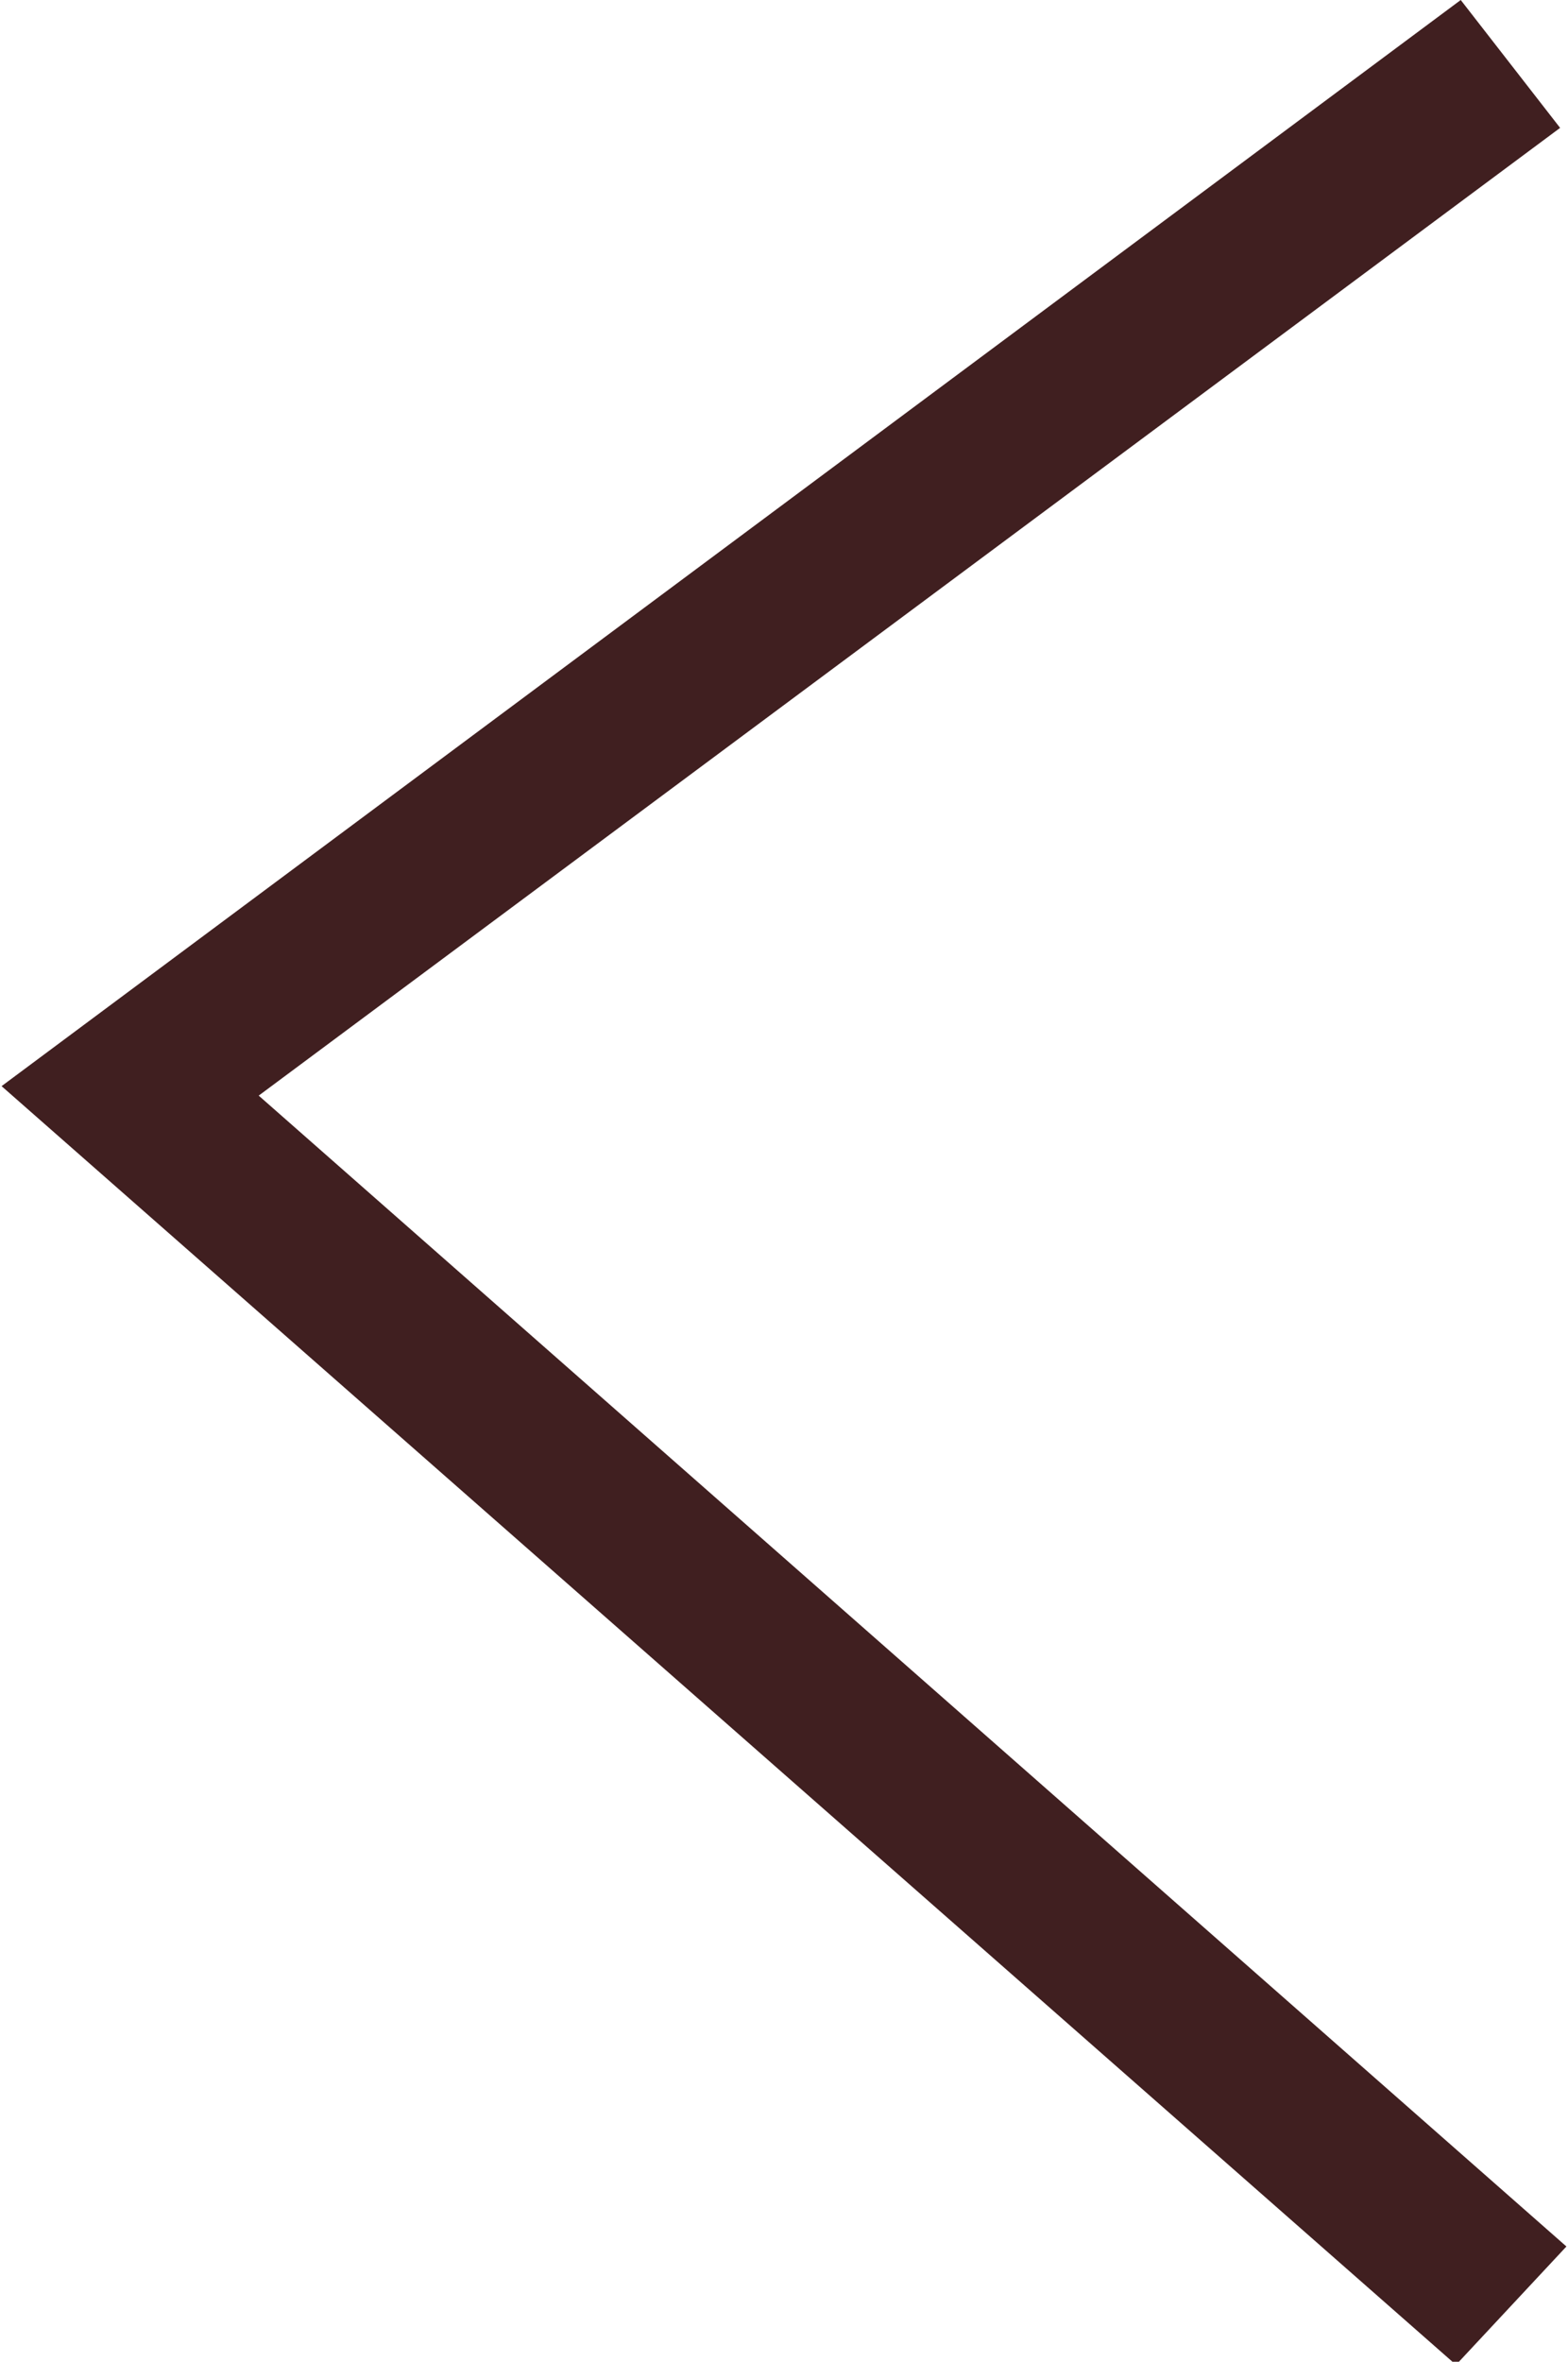 <svg xmlns="http://www.w3.org/2000/svg" width="9.94" height="14.96" viewBox="0 0 9.94 14.96">
  <defs>
    <style>
      .cls-1 {
        fill: #401f20;
        fill-rule: evenodd;
      }
    </style>
  </defs>
  <path id="access_arrow_pre.svg" class="cls-1" d="M2529.54,1991.64l-9.22-8.1,9.25-6.88,0.63,0.81-8.25,6.13,8.29,7.29Z" transform="translate(-2520.31 -1976.66)"/>
</svg>
